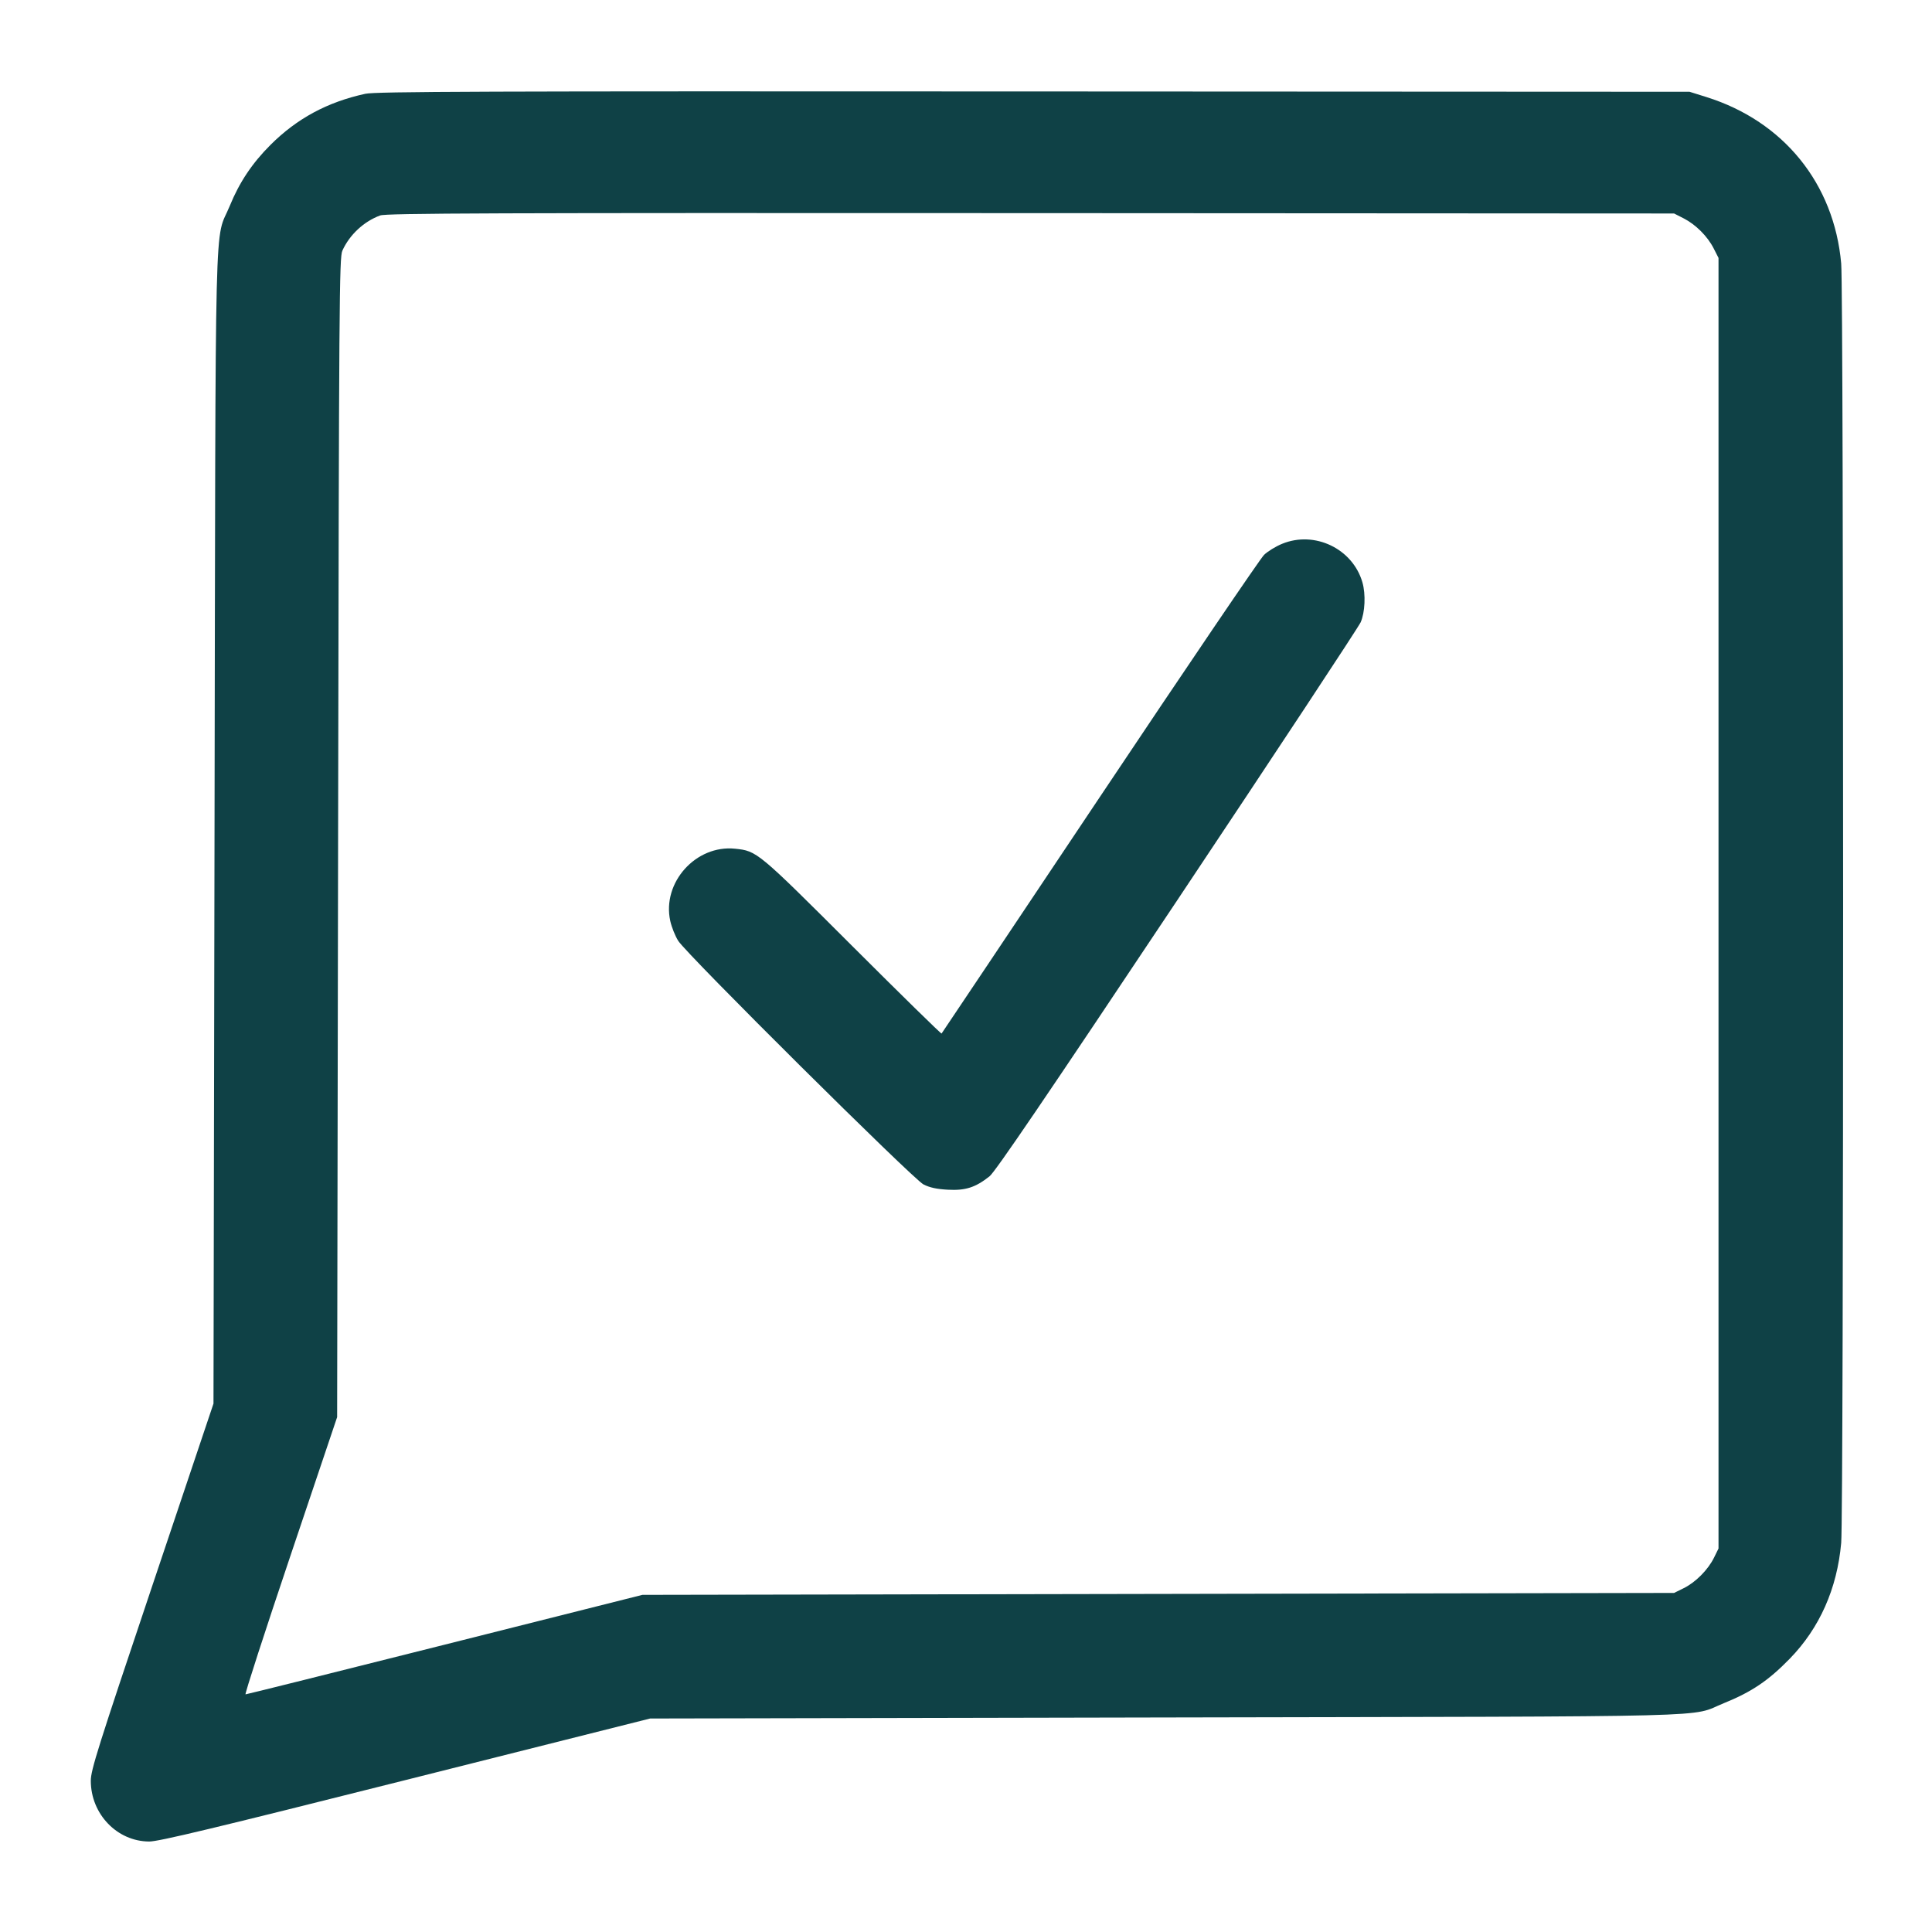 <svg xmlns="http://www.w3.org/2000/svg" width="48" height="48" viewBox="0 0 48 48" version="1.1">
	<path d="M9.077 2.33C8.135 2.535 7.378 2.943 6.719 3.601C6.265 4.054 5.947 4.531 5.71 5.112C5.321 6.063 5.359 4.536 5.33 20.568L5.304 34.872 3.78 39.408C2.432 43.421 2.256 43.978 2.256 44.242C2.256 45.07 2.91 45.75 3.708 45.752C3.944 45.752 5.305 45.426 10.08 44.224L16.152 42.696 28.944 42.67C43.195 42.641 41.941 42.673 42.826 42.316C43.515 42.038 43.934 41.756 44.466 41.21C45.208 40.448 45.643 39.469 45.744 38.333C45.808 37.607 45.808 7.273 45.744 6.547C45.568 4.563 44.314 3.014 42.398 2.412L41.976 2.28 25.68 2.272C11.924 2.264 9.336 2.274 9.077 2.33M9.445 5.353C9.041 5.501 8.684 5.833 8.506 6.228C8.43 6.396 8.422 7.392 8.4 20.808L8.376 35.208 7.216 38.652C6.578 40.546 6.076 42.096 6.1 42.096C6.125 42.096 8.353 41.54 11.052 40.86L15.96 39.624 28.776 39.6L41.592 39.576 41.831 39.458C42.126 39.313 42.435 39.002 42.584 38.7L42.696 38.472 42.696 22.44L42.696 6.408 42.576 6.172C42.423 5.871 42.129 5.577 41.828 5.424L41.592 5.304 25.608 5.295C12.148 5.288 9.596 5.297 9.445 5.353M31.853 13.511C31.697 13.575 31.495 13.698 31.405 13.786C31.314 13.873 29.478 16.579 27.326 19.8C25.174 23.021 23.404 25.666 23.393 25.678C23.382 25.69 22.385 24.713 21.178 23.508C18.821 21.154 18.807 21.142 18.263 21.086C17.289 20.985 16.444 21.926 16.652 22.879C16.686 23.034 16.775 23.257 16.851 23.376C17.068 23.718 22.686 29.297 22.944 29.427C23.098 29.505 23.272 29.543 23.548 29.558C23.987 29.582 24.234 29.503 24.585 29.225C24.725 29.114 25.986 27.26 29.244 22.373C31.701 18.689 33.753 15.578 33.805 15.461C33.914 15.216 33.934 14.763 33.849 14.469C33.608 13.632 32.662 13.178 31.853 13.511" stroke="none" fill="#0f4146" fill-rule="evenodd" stroke-width="0.048"></path>
</svg>